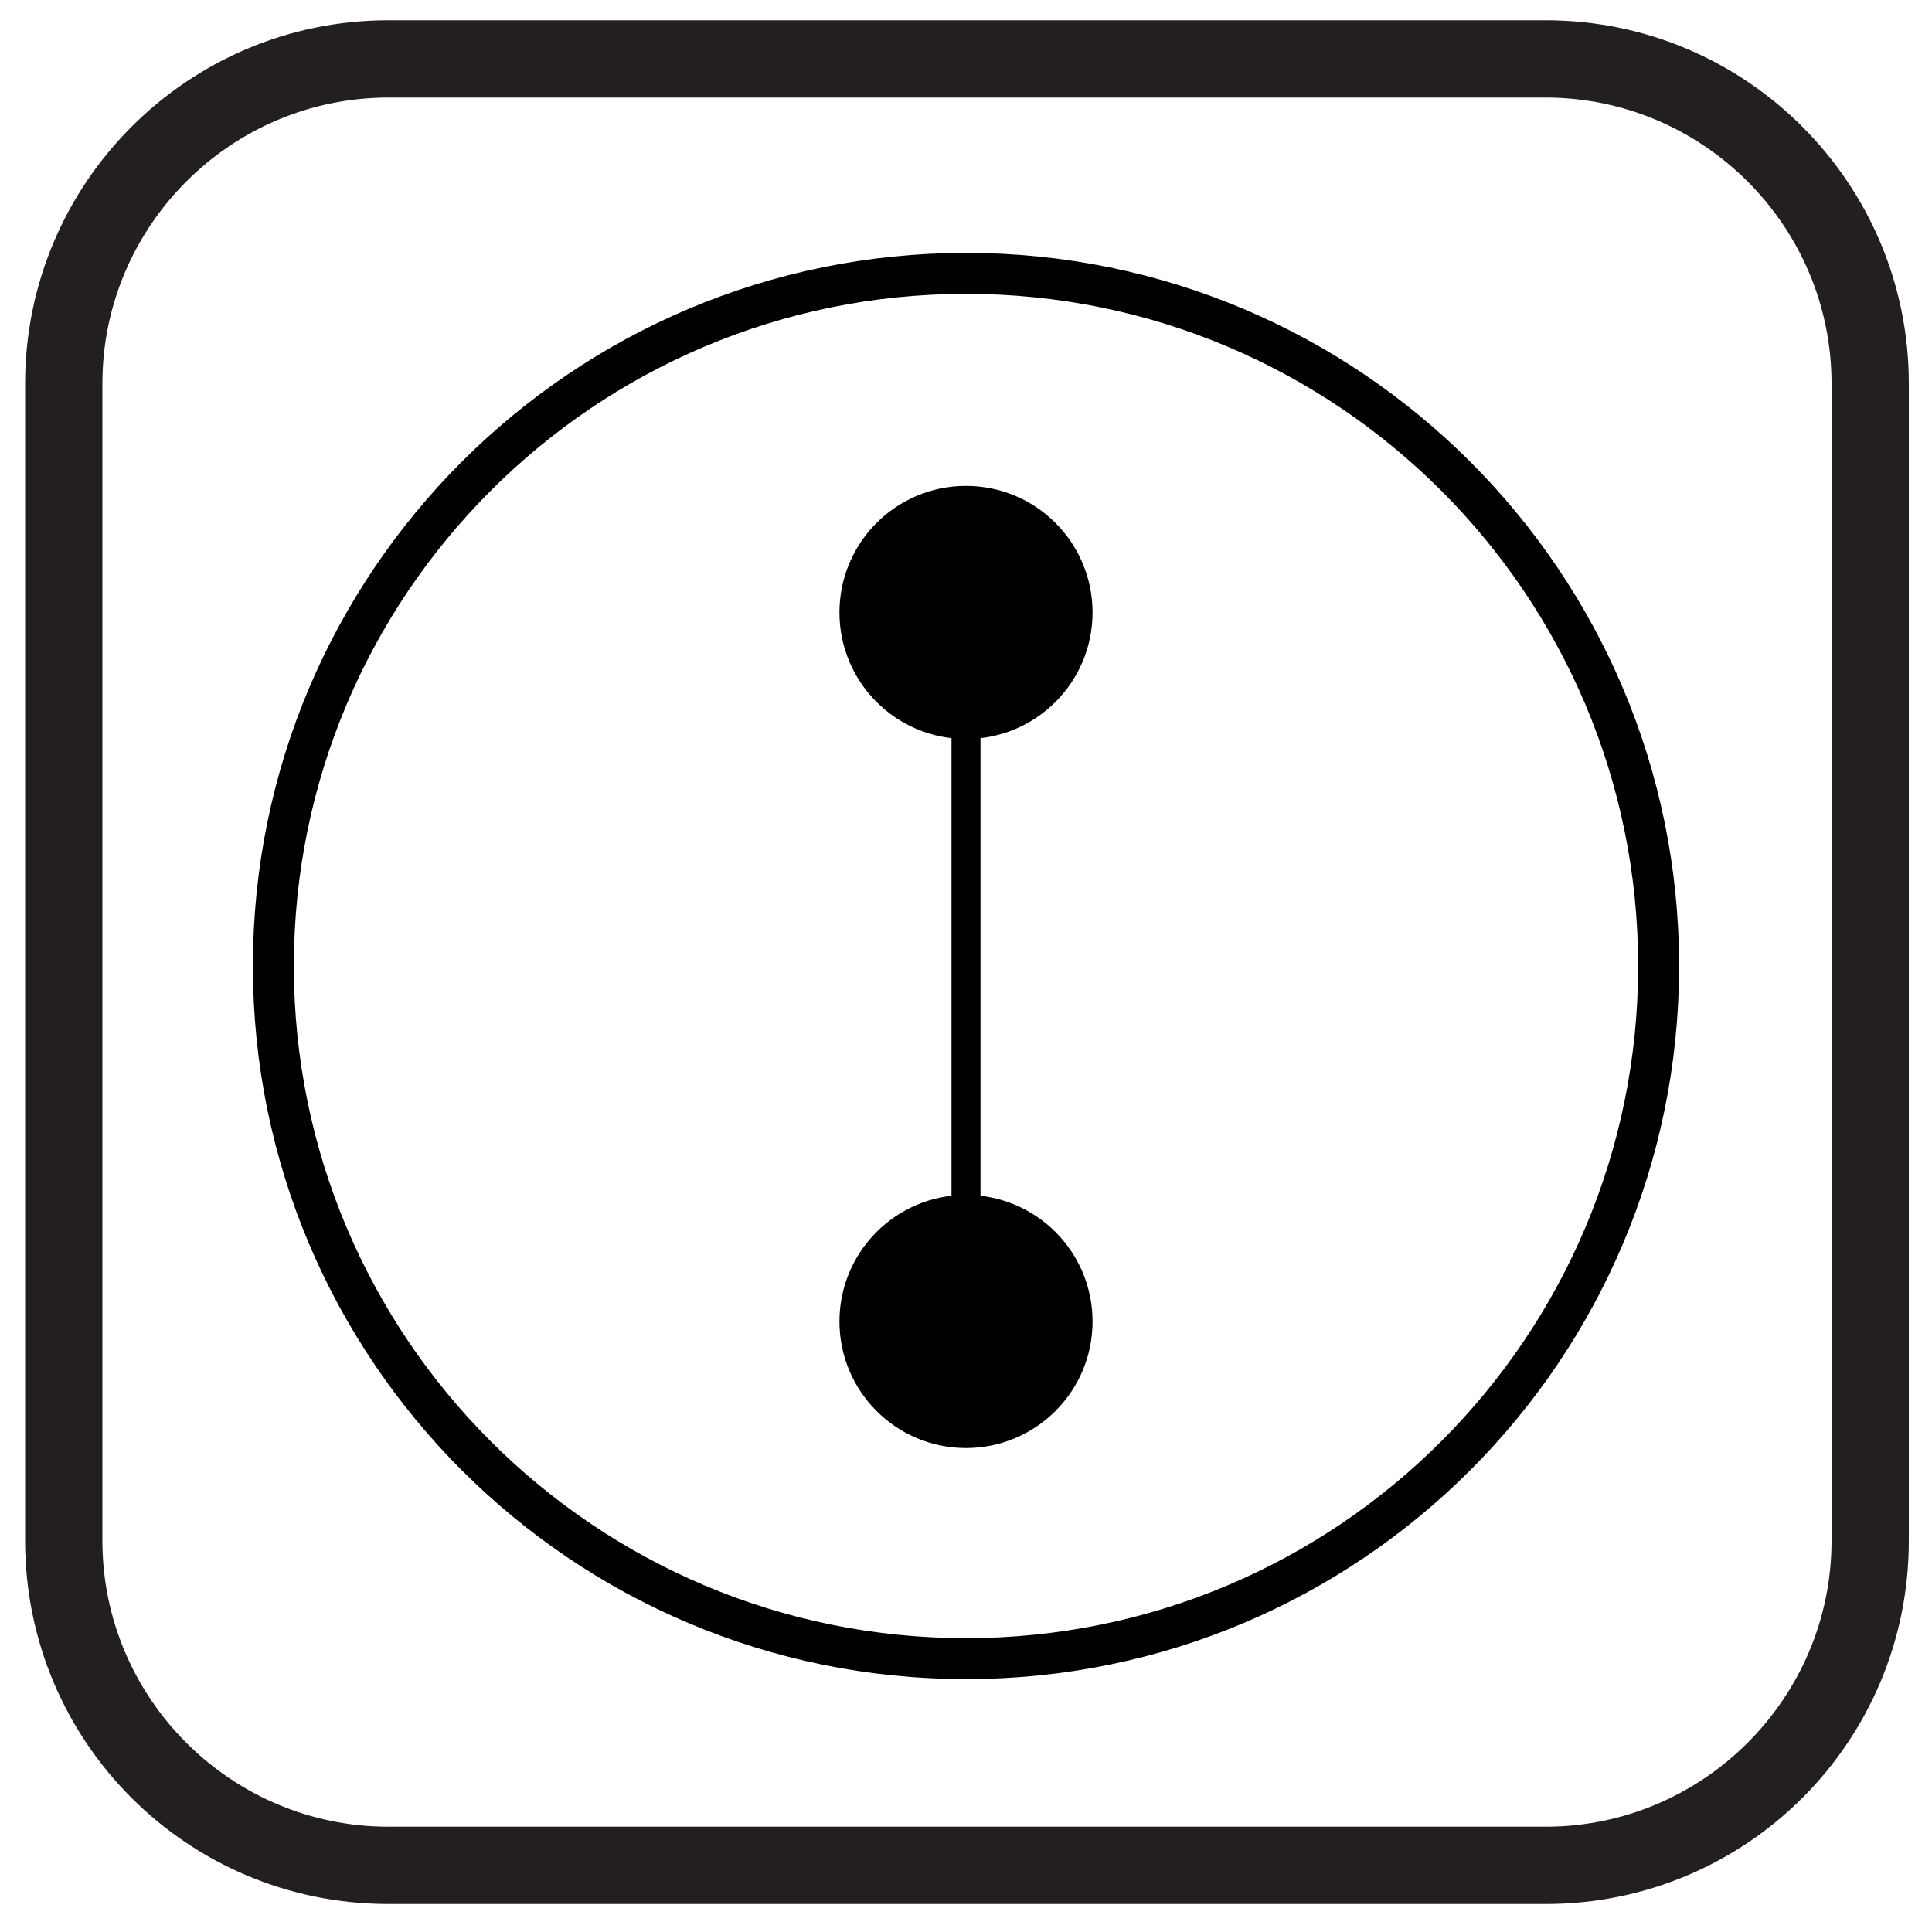 <?xml version="1.0" encoding="utf-8"?>
<!-- Generator: Adobe Illustrator 23.1.1, SVG Export Plug-In . SVG Version: 6.00 Build 0)  -->
<svg version="1.1" id="Layer_1" xmlns="http://www.w3.org/2000/svg" xmlns:xlink="http://www.w3.org/1999/xlink" x="0px" y="0px"
	 viewBox="0 0 200 200" style="enable-background:new 0 0 200 200;" xml:space="preserve">
<style type="text/css">
	.st0{fill:#231F20;}
	.st1{fill-rule:evenodd;clip-rule:evenodd;fill:none;stroke:#000000;stroke-width:4.24;stroke-miterlimit:10;}
	.st2{fill-rule:evenodd;clip-rule:evenodd;}
	.st3{fill:none;stroke:#000000;stroke-width:3;stroke-miterlimit:10;}
</style>
<g>
	<path class="st0" d="M160,10.1c16.3,0,29.6,13.3,29.6,29.6v119.8c0,16.3-13.3,29.6-29.6,29.6H40.2c-16.3,0-29.6-13.3-29.6-29.6
		V39.7c0-16.3,13.3-29.6,29.6-29.6H160 M160,2.1H40.2C19.4,2.1,2.6,19,2.6,39.7v119.8c0,20.8,16.8,37.6,37.6,37.6H160
		c20.8,0,37.6-16.8,37.6-37.6V39.7C197.6,19,180.8,2.1,160,2.1L160,2.1z"/>
</g>
<path class="st1" d="M100,28.3c39.6,0,71.7,32.1,71.7,71.7s-32.1,71.7-71.7,71.7S28.3,139.6,28.3,100S60.4,28.3,100,28.3z"/>
<circle class="st2" cx="100" cy="63.4" r="13.1"/>
<circle class="st2" cx="100" cy="136.8" r="13.1"/>
<line class="st3" x1="100" y1="127.9" x2="100" y2="68.7"/>
</svg>
